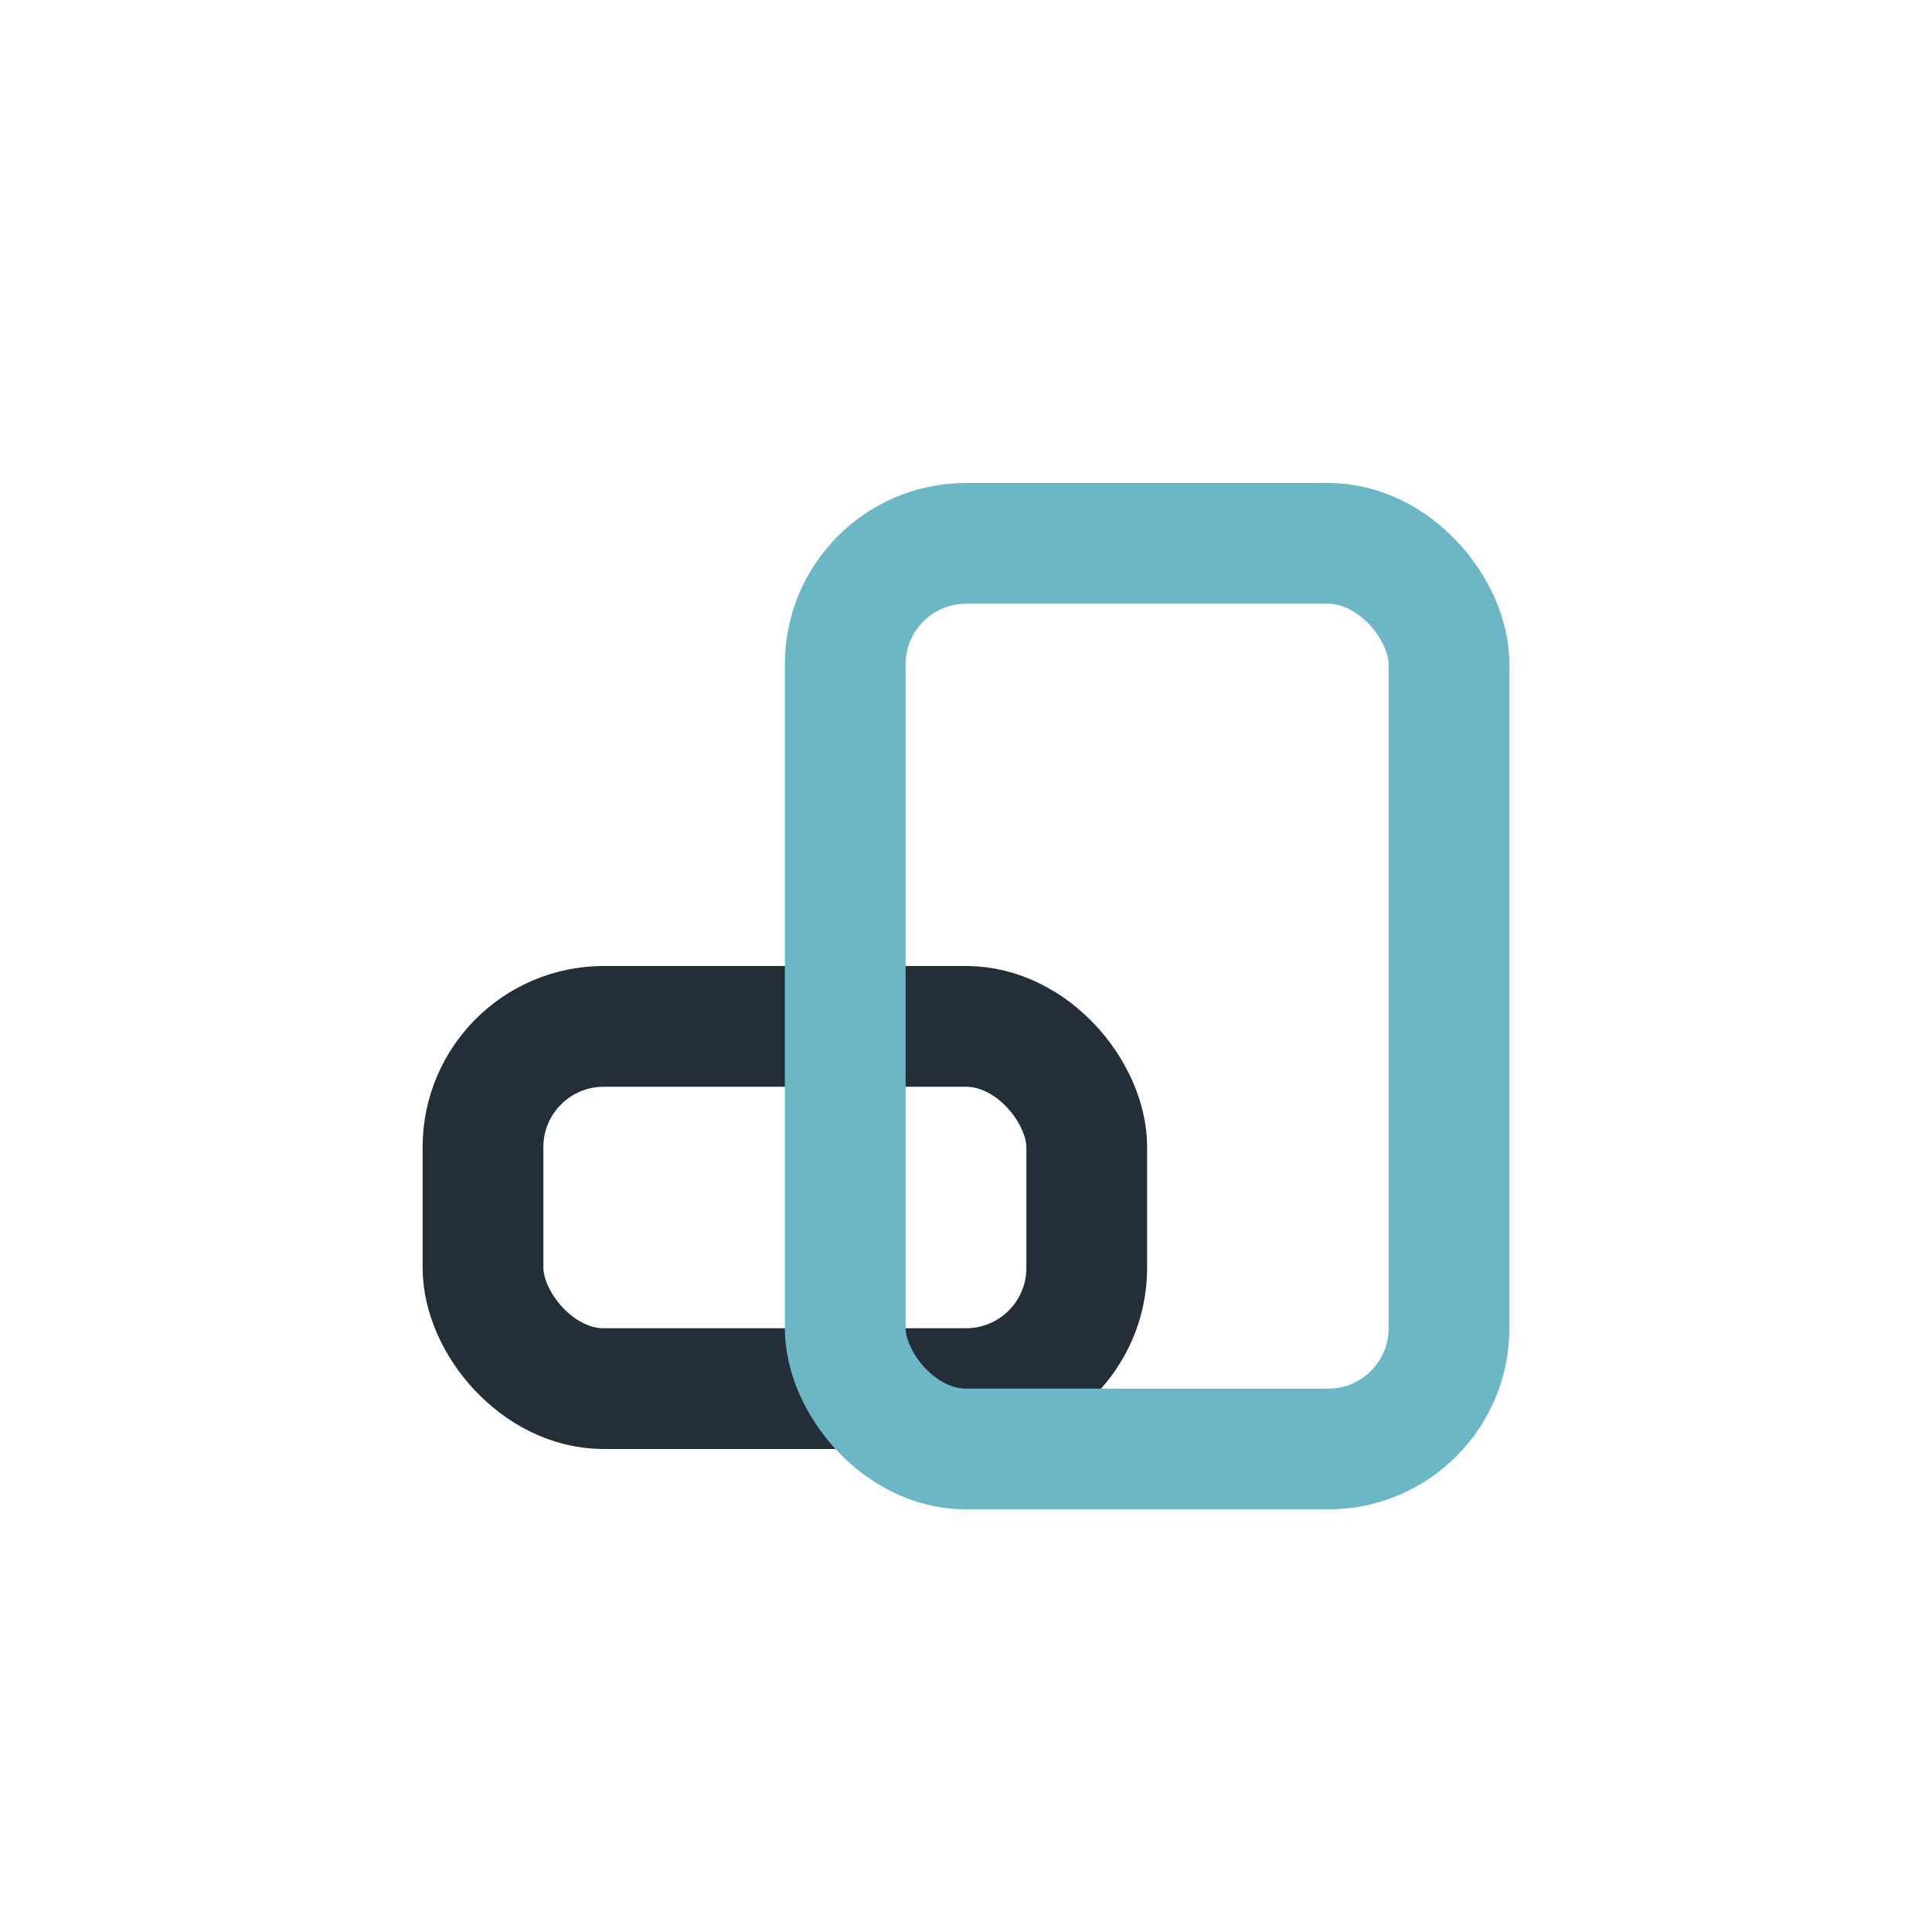 <?xml version="1.0" encoding="UTF-8"?>
<svg xmlns="http://www.w3.org/2000/svg" width="32" height="32" viewBox="0 0 32 32"><rect x="8" y="17" width="10" height="6" rx="2" fill="none" stroke="#232E38" stroke-width="2"/><rect x="14" y="9" width="10" height="15" rx="2" fill="none" stroke="#6BB7C6" stroke-width="2"/></svg>